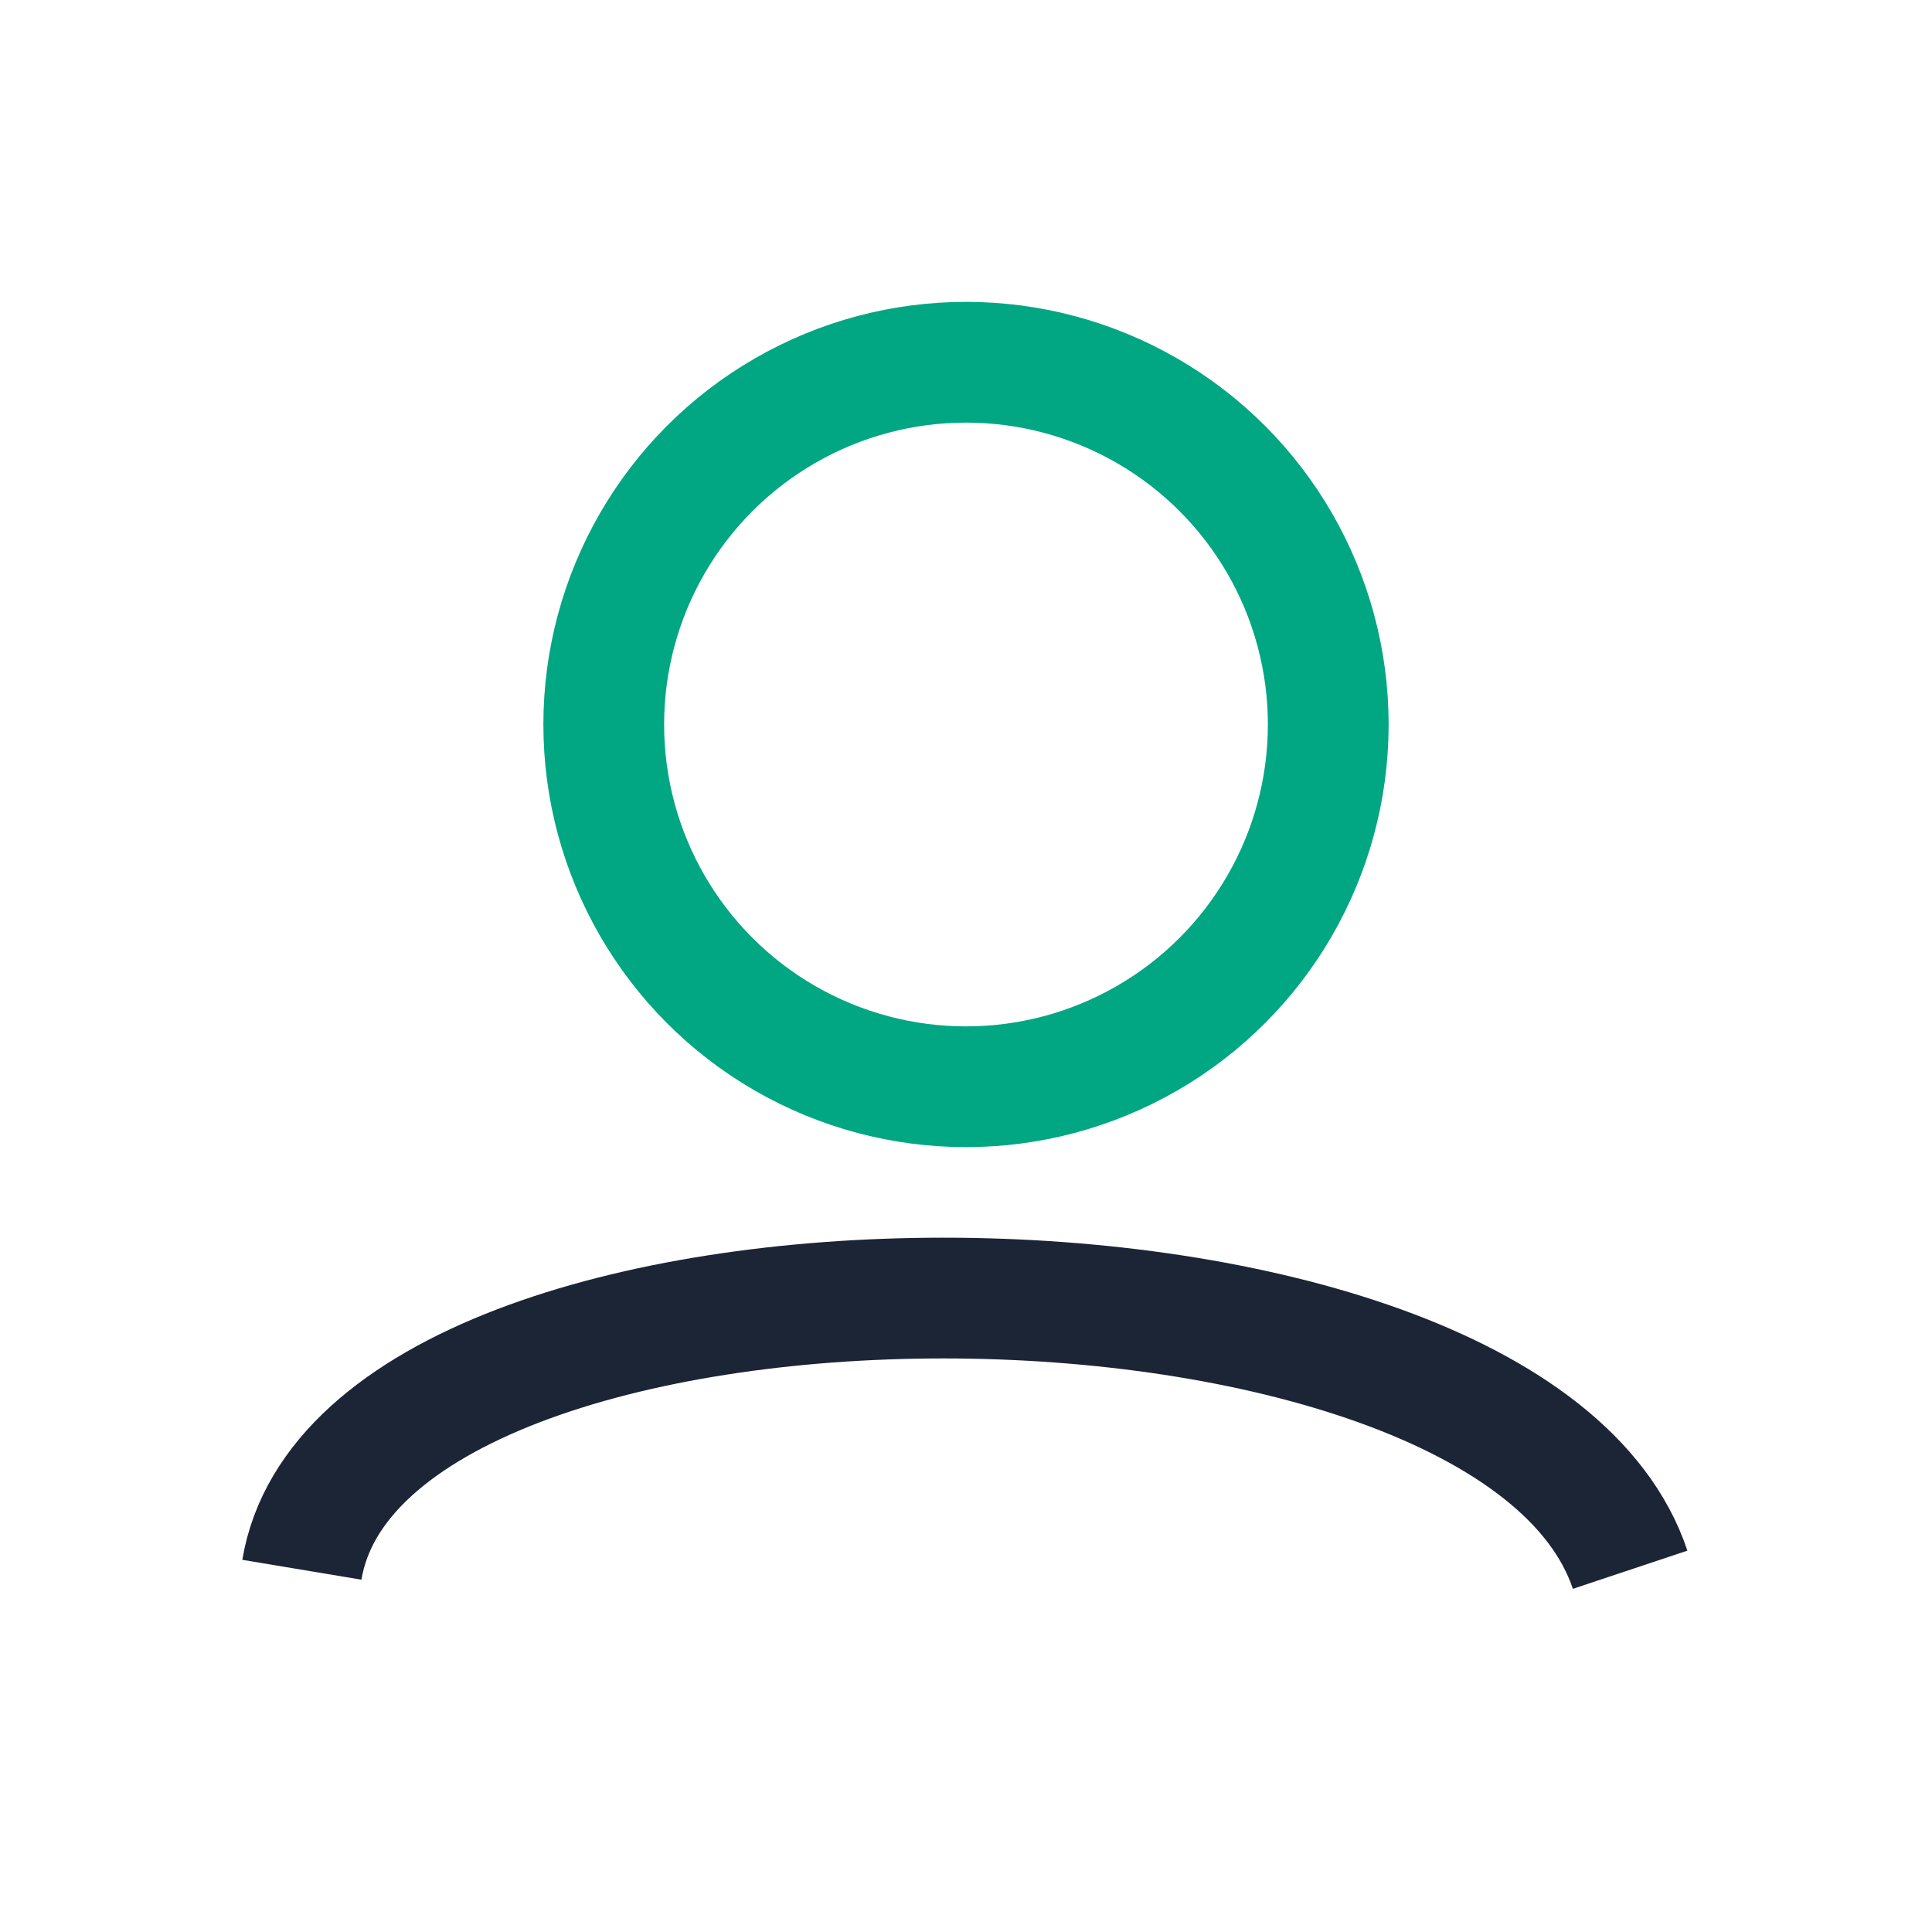<?xml version="1.0" encoding="UTF-8"?>
<svg xmlns="http://www.w3.org/2000/svg" width="32" height="32" viewBox="0 0 32 32"><circle cx="16" cy="12" r="6" fill="none" stroke="#00A782" stroke-width="2"/><path d="M5 26c1-6 20-6 22 0" fill="none" stroke="#1B2536" stroke-width="2"/></svg>